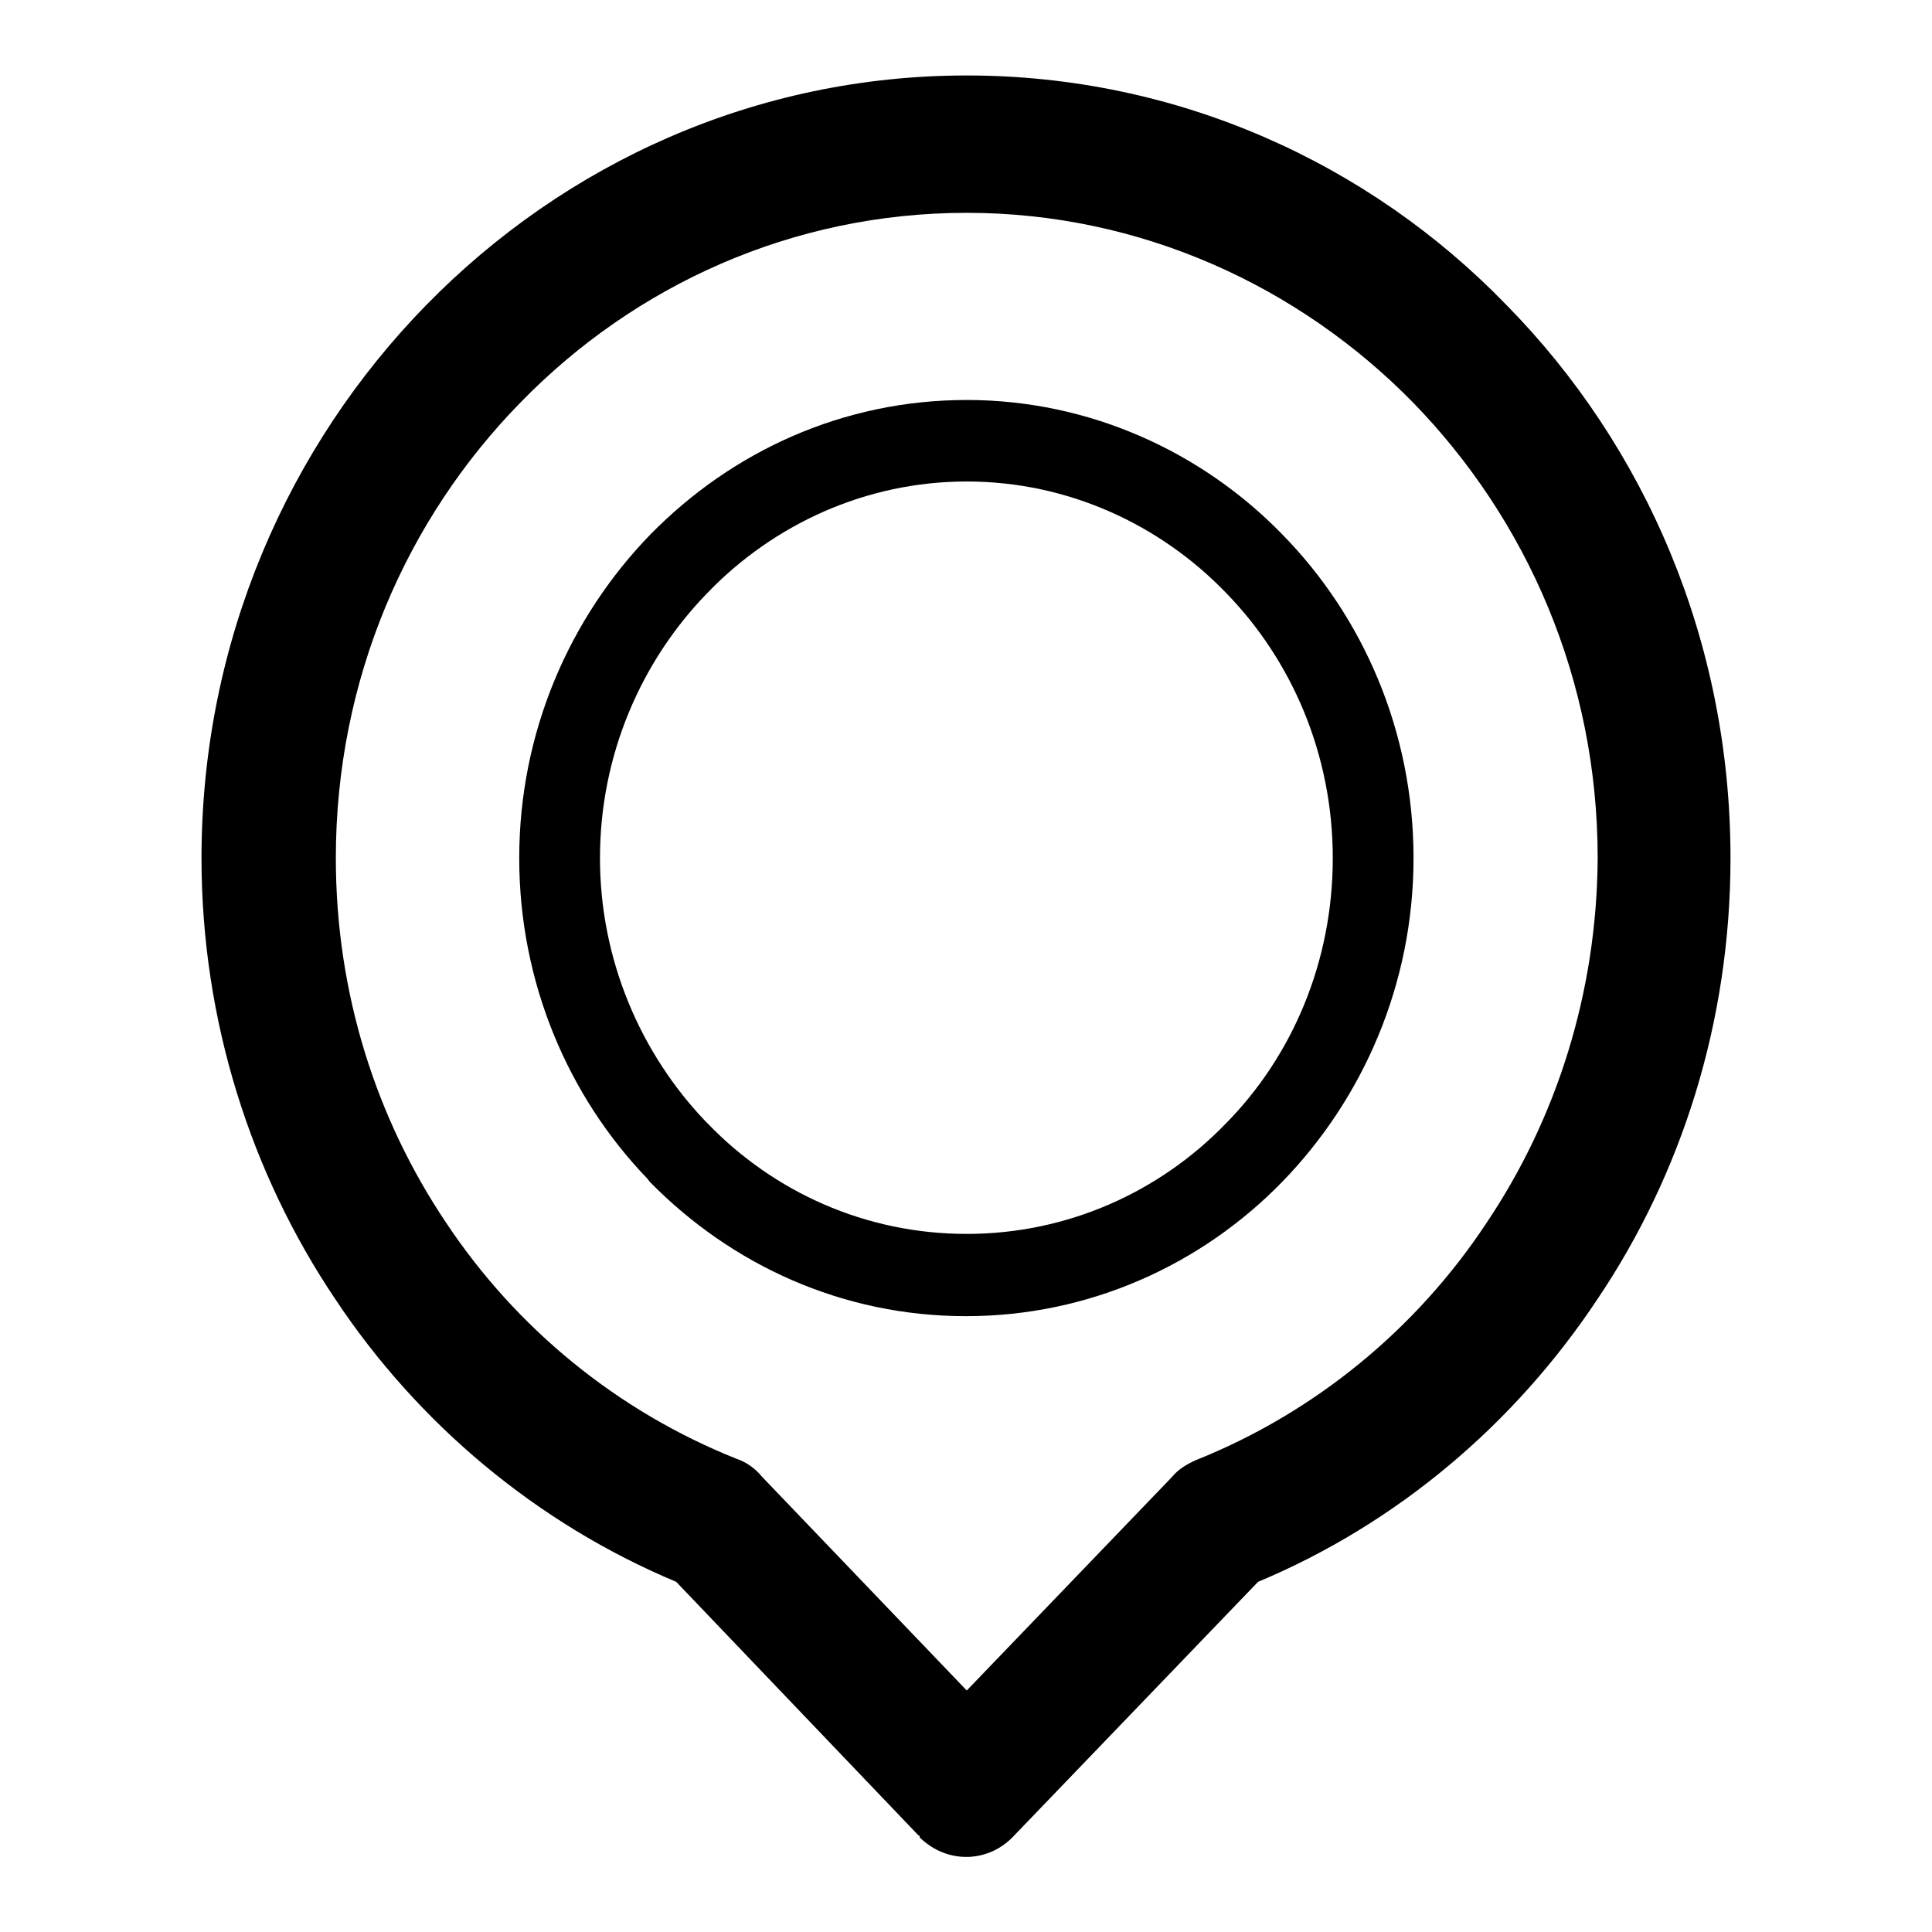 <?xml version="1.0" encoding="utf-8"?>
<!-- Svg Vector Icons : http://www.onlinewebfonts.com/icon -->
<!DOCTYPE svg PUBLIC "-//W3C//DTD SVG 1.1//EN" "http://www.w3.org/Graphics/SVG/1.1/DTD/svg11.dtd">
<svg version="1.1" xmlns="http://www.w3.org/2000/svg" xmlns:xlink="http://www.w3.org/1999/xlink" x="0px" y="0px" viewBox="0 0 256 256" enable-background="new 0 0 256 256" xml:space="preserve">
<g> <path fill="#000000" d="M199.6,40.4C181.4,21.6,156,10,128.1,10c-27.9,0-53.2,11.6-71.6,30.4C38.2,59.1,26.7,85,26.7,113.7 c0,21.6,6.6,41.9,17.7,58.4c11,16.6,26.8,29.8,45.2,37.5l32.1,33.6h0.1l0.1,0.3c3.6,3.5,9.1,3.4,12.5-0.3l32.3-33.6 c18.4-7.7,34-20.9,45-37.5c11.1-16.5,17.6-36.7,17.6-58.4C229.3,85,218,59.1,199.6,40.4L199.6,40.4z M197,162L197,162 c-9.3,14.1-22.8,25.2-38.6,31.5c-1.1,0.5-2.3,1.2-3.1,2.2L128.1,224l-27.2-28.4c-0.9-1.1-2.1-1.9-3.3-2.3 C81.8,187,68.4,176,59.1,162c-9.2-13.7-14.6-30.3-14.6-48.3c0-23.7,9.4-45,24.5-60.4c15.1-15.5,36-25.1,59.1-25.1 c23,0,44,9.7,59.1,25.1c15.1,15.5,24.5,36.7,24.5,60.4C211.6,131.6,206.2,148.3,197,162L197,162z M128.1,53L128.1,53 c-16.4,0-31.1,6.8-41.9,17.8c-10.7,11-17.4,26.2-17.4,42.9c0,16.5,6.5,31.6,17,42.5l0.3,0.4c10.8,11,25.5,17.8,41.9,17.8 c16.3,0,31.2-6.8,41.9-17.8l0,0c10.7-11,17.4-26.2,17.4-42.9c0-16.8-6.7-32-17.4-42.9C159.3,59.9,144.4,53,128.1,53L128.1,53z  M162.4,148.9L162.4,148.9c-8.7,9-20.9,14.6-34.3,14.6c-13.5,0-25.6-5.6-34.3-14.6l-0.3-0.3c-8.6-9-14-21.4-14-34.9 c0-13.7,5.5-26.2,14.3-35.2c8.7-9,20.9-14.7,34.3-14.7c13.4,0,25.6,5.7,34.3,14.7c8.8,9,14.2,21.5,14.2,35.2 C176.6,127.5,171.2,140,162.4,148.9L162.4,148.9z"/></g>
</svg>